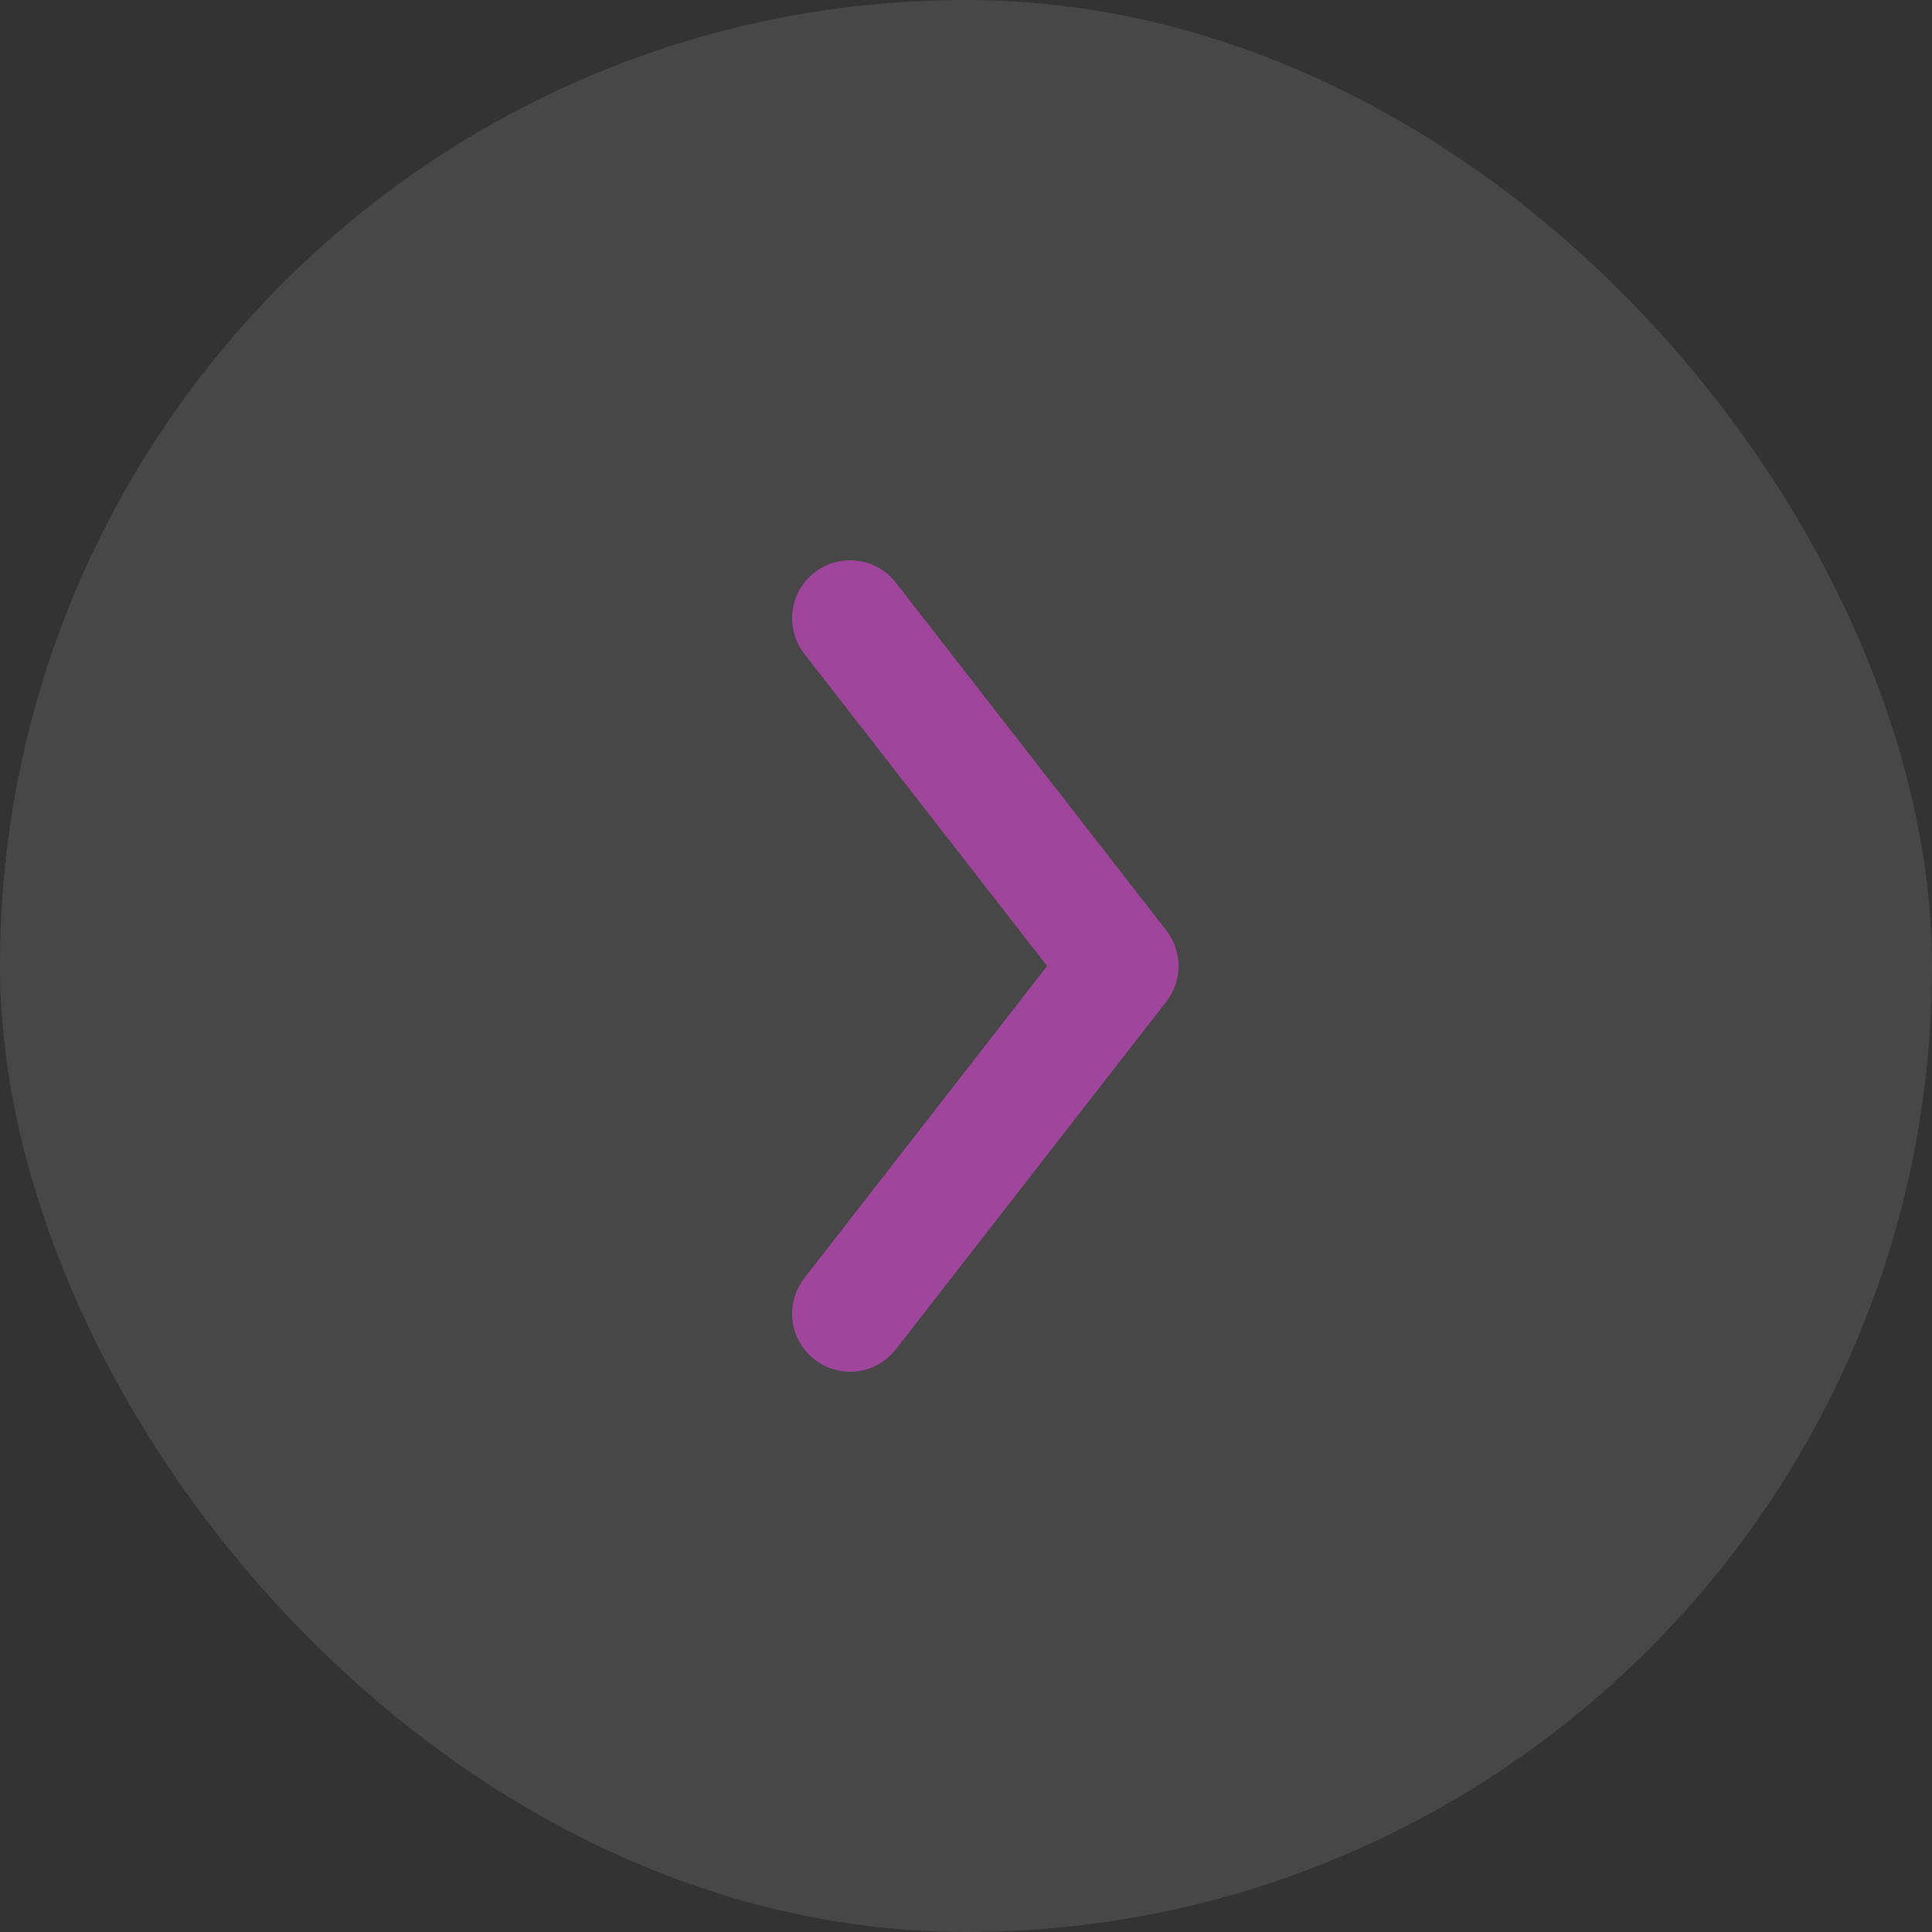 <?xml version="1.0" encoding="UTF-8"?> <svg xmlns="http://www.w3.org/2000/svg" width="50" height="50" viewBox="0 0 50 50" fill="none"><rect x="0" y="0" width="50" height="50" fill="#333333" stroke="none"/><rect width="50" height="50" rx="25" fill="white" fill-opacity="0.1"></rect><path d="M22 34L29 25L22 16" stroke="#F944F3" stroke-opacity="0.5" stroke-width="3" stroke-linecap="round" stroke-linejoin="round"></path></svg> 